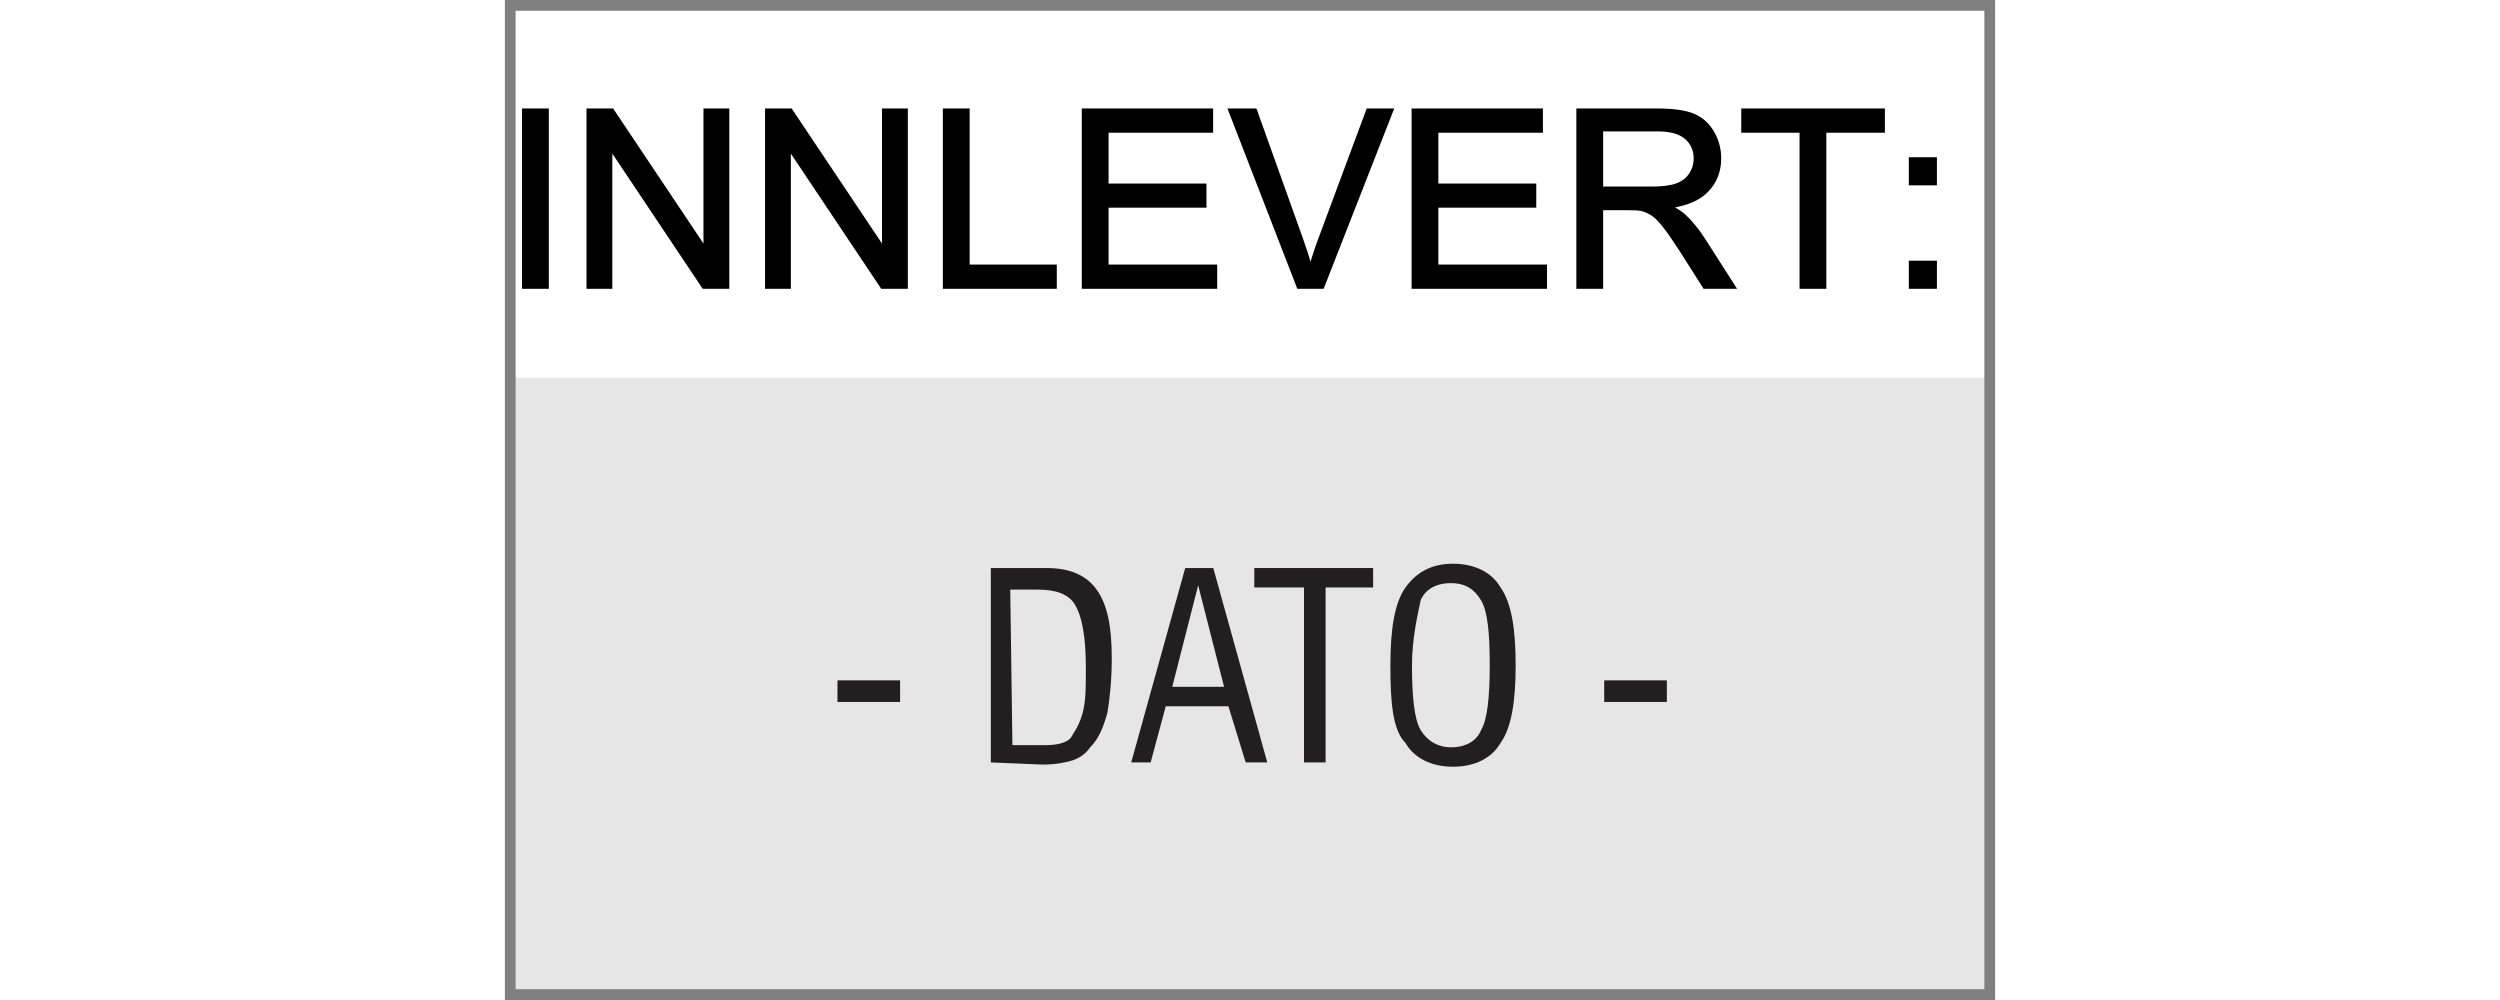 ﻿<?xml version="1.0" encoding="utf-8" standalone="no"?>
<!DOCTYPE svg PUBLIC "-//W3C//DTD SVG 1.1//EN" "http://www.w3.org/Graphics/SVG/1.1/DTD/svg11.dtd">
<svg xmlns="http://www.w3.org/2000/svg" xmlns:xlink="http://www.w3.org/1999/xlink" version="1.1" width="25mm" height="10mm" viewBox="63.499 40 1073.005 720.002" xml:space="preserve">
<rect x="63.499" y="40" width="1073.005" height="720.002" fill="#808080" stroke="none"/>
<desc>Created with Fabric.js 6.6.1</desc>
<defs>
</defs>
<g transform="matrix(15.551 0 0 15.551 600.001 400.001)">
<g style="">
		<g transform="matrix(1 0 0 1 0 -14.15)" id="Layer_1">
<rect style="stroke: none; stroke-width: 1; stroke-dasharray: none; stroke-linecap: butt; stroke-dashoffset: 0; stroke-linejoin: miter; stroke-miterlimit: 4; fill: rgb(255,255,255); fill-rule: nonzero; opacity: 1;" x="-34" y="-8.5" rx="0" ry="0" width="68" height="17" />
</g>
		<g transform="matrix(1 0 0 1 0 8.5)" id="Layer_1">
<rect style="stroke: none; stroke-width: 1; stroke-dasharray: none; stroke-linecap: butt; stroke-dashoffset: 0; stroke-linejoin: miter; stroke-miterlimit: 4; fill: rgb(230,230,230); fill-rule: nonzero; opacity: 1;" x="-34" y="-14.15" rx="0" ry="0" width="68" height="28.3" />
</g>
		<g transform="matrix(1 0 0 1 -17.65 8.85)" id="Layer_1">
<path style="stroke: none; stroke-width: 1; stroke-dasharray: none; stroke-linecap: butt; stroke-dashoffset: 0; stroke-linejoin: miter; stroke-miterlimit: 4; fill: rgb(35,31,32); fill-rule: nonzero; opacity: 1;" transform=" translate(-16.35, -31.5)" d="M 14.9 32 L 14.9 31 L 17.8 31 L 17.8 32 L 14.9 32 Z" stroke-linecap="round" />
</g>
		<g transform="matrix(1 0 0 1 -9.2 7.7)" id="Layer_1">
<path style="stroke: none; stroke-width: 1; stroke-dasharray: none; stroke-linecap: butt; stroke-dashoffset: 0; stroke-linejoin: miter; stroke-miterlimit: 4; fill: rgb(35,31,32); fill-rule: nonzero; opacity: 1;" transform=" translate(-24.8, -30.35)" d="M 22 34.8 L 22 25.8 L 24.6 25.8 C 25.6 25.8 26.4 26.1 26.9 26.8 C 27.4 27.5 27.6 28.5 27.6 30 C 27.6 31 27.5 31.9 27.4 32.5 C 27.2 33.2 27 33.7 26.6 34.1 C 26.4 34.4 26.1 34.6 25.8 34.7 C 25.5 34.8 25 34.9 24.4 34.9 L 22 34.8 L 22 34.8 Z M 23 34 L 24.3 34 C 24.7 34 25 34 25.3 33.9 C 25.6 33.8 25.7 33.7 25.8 33.5 C 26 33.2 26.2 32.8 26.3 32.3 C 26.4 31.8 26.4 31.2 26.4 30.4 C 26.4 28.9 26.2 28 25.9 27.5 C 25.6 27 25 26.8 24.2 26.8 L 22.9 26.8 L 23 34 L 23 34 Z" stroke-linecap="round" />
</g>
		<g transform="matrix(1 0 0 1 -2.35 7.65)" id="Layer_1">
<path style="stroke: none; stroke-width: 1; stroke-dasharray: none; stroke-linecap: butt; stroke-dashoffset: 0; stroke-linejoin: miter; stroke-miterlimit: 4; fill: rgb(35,31,32); fill-rule: nonzero; opacity: 1;" transform=" translate(-31.65, -30.3)" d="M 28.5 34.8 L 31 25.8 L 32.3 25.8 L 34.8 34.8 L 33.8 34.8 L 33 32.2 L 30.1 32.2 L 29.4 34.8 L 28.5 34.8 Z M 30.4 31.3 L 32.8 31.3 L 31.6 26.6 L 30.4 31.3 Z" stroke-linecap="round" />
</g>
		<g transform="matrix(1 0 0 1 2.95 7.65)" id="Layer_1">
<path style="stroke: none; stroke-width: 1; stroke-dasharray: none; stroke-linecap: butt; stroke-dashoffset: 0; stroke-linejoin: miter; stroke-miterlimit: 4; fill: rgb(35,31,32); fill-rule: nonzero; opacity: 1;" transform=" translate(-36.95, -30.3)" d="M 36.5 34.8 L 36.5 26.7 L 34.2 26.7 L 34.2 25.8 L 39.7 25.8 L 39.7 26.7 L 37.5 26.7 L 37.5 34.8 L 36.5 34.8 Z" stroke-linecap="round" />
</g>
		<g transform="matrix(1 0 0 1 9.4 7.65)" id="Layer_1">
<path style="stroke: none; stroke-width: 1; stroke-dasharray: none; stroke-linecap: butt; stroke-dashoffset: 0; stroke-linejoin: miter; stroke-miterlimit: 4; fill: rgb(35,31,32); fill-rule: nonzero; opacity: 1;" transform=" translate(-43.4, -30.3)" d="M 40.5 30.3 C 40.5 28.6 40.7 27.4 41.2 26.7 C 41.7 26 42.4 25.6 43.4 25.6 C 44.4 25.6 45.2 26 45.6 26.7 C 46.1 27.4 46.3 28.6 46.3 30.3 C 46.3 32 46.1 33.2 45.6 33.9 C 45.2 34.6 44.4 35 43.4 35 C 42.4 35 41.6 34.6 41.2 33.9 C 40.6 33.3 40.5 32 40.5 30.3 Z M 41.5 30.3 C 41.5 31.7 41.6 32.8 41.9 33.3 C 42.2 33.8 42.7 34.1 43.3 34.1 C 44 34.1 44.5 33.8 44.7 33.3 C 45 32.8 45.1 31.7 45.1 30.3 C 45.1 28.8 45 27.8 44.7 27.3 C 44.4 26.8 44 26.5 43.3 26.5 C 42.6 26.5 42.1 26.8 41.9 27.3 C 41.8 27.8 41.5 29 41.5 30.3 Z" stroke-linecap="round" />
</g>
		<g transform="matrix(1 0 0 1 17.85 8.85)" id="Layer_1">
<path style="stroke: none; stroke-width: 1; stroke-dasharray: none; stroke-linecap: butt; stroke-dashoffset: 0; stroke-linejoin: miter; stroke-miterlimit: 4; fill: rgb(35,31,32); fill-rule: nonzero; opacity: 1;" transform=" translate(-51.85, -31.5)" d="M 50.4 32 L 50.4 31 L 53.3 31 L 53.3 32 L 50.4 32 Z" stroke-linecap="round" />
</g>
</g>
</g>
<g transform="matrix(1 0 0 1 570.182 162.19)">
<g style="">
		<g transform="matrix(1 0 0 1 0 0)">
<g style="">
		<g transform="matrix(1 0 0 1 -484.669 20.826)">
<path style="stroke: rgb(0,0,0); stroke-width: 2.424; stroke-dasharray: none; stroke-linecap: butt; stroke-dashoffset: 0; stroke-linejoin: miter; stroke-miterlimit: 4; fill: rgb(0,0,0); fill-rule: nonzero; opacity: 1;" transform=" translate(-25.031, 63.708)" d="M 33.462 0 L 16.601 0 L 16.601 -127.416 L 33.462 -127.416 L 33.462 0 Z" stroke-linecap="round" />
</g>
		<g transform="matrix(1 0 0 1 -396.495 20.826)">
<path style="stroke: rgb(0,0,0); stroke-width: 2.424; stroke-dasharray: none; stroke-linecap: butt; stroke-dashoffset: 0; stroke-linejoin: miter; stroke-miterlimit: 4; fill: rgb(0,0,0); fill-rule: nonzero; opacity: 1;" transform=" translate(-113.206, 63.708)" d="M 79.179 0 L 63.013 0 L 63.013 -127.416 L 80.309 -127.416 L 147.232 -27.378 L 147.232 -127.416 L 163.398 -127.416 L 163.398 0 L 146.102 0 L 79.179 -100.125 L 79.179 0 Z" stroke-linecap="round" />
</g>
		<g transform="matrix(1 0 0 1 -267.949 20.826)">
<path style="stroke: rgb(0,0,0); stroke-width: 2.424; stroke-dasharray: none; stroke-linecap: butt; stroke-dashoffset: 0; stroke-linejoin: miter; stroke-miterlimit: 4; fill: rgb(0,0,0); fill-rule: nonzero; opacity: 1;" transform=" translate(-241.751, 63.708)" d="M 207.725 0 L 191.559 0 L 191.559 -127.416 L 208.855 -127.416 L 275.778 -27.378 L 275.778 -127.416 L 291.944 -127.416 L 291.944 0 L 274.648 0 L 207.725 -100.125 L 207.725 0 Z" stroke-linecap="round" />
</g>
		<g transform="matrix(1 0 0 1 -150.311 20.826)">
<path style="stroke: rgb(0,0,0); stroke-width: 2.424; stroke-dasharray: none; stroke-linecap: butt; stroke-dashoffset: 0; stroke-linejoin: miter; stroke-miterlimit: 4; fill: rgb(0,0,0); fill-rule: nonzero; opacity: 1;" transform=" translate(-359.39, 63.708)" d="M 399.196 0 L 319.583 0 L 319.583 -127.416 L 336.444 -127.416 L 336.444 -15.036 L 399.196 -15.036 L 399.196 0 Z" stroke-linecap="round" />
</g>
		<g transform="matrix(1 0 0 1 -42.538 20.826)">
<path style="stroke: rgb(0,0,0); stroke-width: 2.424; stroke-dasharray: none; stroke-linecap: butt; stroke-dashoffset: 0; stroke-linejoin: miter; stroke-miterlimit: 4; fill: rgb(0,0,0); fill-rule: nonzero; opacity: 1;" transform=" translate(-467.163, 63.708)" d="M 514.705 0 L 419.621 0 L 419.621 -127.416 L 511.75 -127.416 L 511.75 -112.38 L 436.482 -112.38 L 436.482 -73.356 L 506.97 -73.356 L 506.97 -58.406 L 436.482 -58.406 L 436.482 -15.036 L 514.705 -15.036 L 514.705 0 Z" stroke-linecap="round" />
</g>
		<g transform="matrix(1 0 0 1 73.623 20.826)">
<path style="stroke: rgb(0,0,0); stroke-width: 2.424; stroke-dasharray: none; stroke-linecap: butt; stroke-dashoffset: 0; stroke-linejoin: miter; stroke-miterlimit: 4; fill: rgb(0,0,0); fill-rule: nonzero; opacity: 1;" transform=" translate(-583.324, 63.708)" d="M 591.711 0 L 574.415 0 L 525.048 -127.416 L 543.3 -127.416 L 576.414 -34.852 Q 580.412 -23.727 583.106 -13.993 L 583.106 -13.993 Q 586.062 -24.423 589.973 -34.852 L 589.973 -34.852 L 624.391 -127.416 L 641.6 -127.416 L 591.711 0 Z" stroke-linecap="round" />
</g>
		<g transform="matrix(1 0 0 1 194.912 20.826)">
<path style="stroke: rgb(0,0,0); stroke-width: 2.424; stroke-dasharray: none; stroke-linecap: butt; stroke-dashoffset: 0; stroke-linejoin: miter; stroke-miterlimit: 4; fill: rgb(0,0,0); fill-rule: nonzero; opacity: 1;" transform=" translate(-704.612, 63.708)" d="M 752.154 0 L 657.07 0 L 657.07 -127.416 L 749.199 -127.416 L 749.199 -112.38 L 673.932 -112.38 L 673.932 -73.356 L 744.419 -73.356 L 744.419 -58.406 L 673.932 -58.406 L 673.932 -15.036 L 752.154 -15.036 L 752.154 0 Z" stroke-linecap="round" />
</g>
		<g transform="matrix(1 0 0 1 322.154 20.826)">
<path style="stroke: rgb(0,0,0); stroke-width: 2.424; stroke-dasharray: none; stroke-linecap: butt; stroke-dashoffset: 0; stroke-linejoin: miter; stroke-miterlimit: 4; fill: rgb(0,0,0); fill-rule: nonzero; opacity: 1;" transform=" translate(-831.855, 63.708)" d="M 792.569 0 L 775.708 0 L 775.708 -127.416 L 832.202 -127.416 Q 849.237 -127.416 858.102 -123.983 Q 866.968 -120.55 872.269 -111.858 Q 877.571 -103.167 877.571 -92.65 L 877.571 -92.65 Q 877.571 -79.092 868.793 -69.792 Q 860.015 -60.492 841.676 -57.972 L 841.676 -57.972 Q 848.368 -54.756 851.845 -51.627 L 851.845 -51.627 Q 859.232 -44.848 865.838 -34.679 L 865.838 -34.679 L 888.001 0 L 866.794 0 L 849.933 -26.509 Q 842.545 -37.981 837.765 -44.065 Q 832.984 -50.149 829.204 -52.583 Q 825.423 -55.017 821.512 -55.973 L 821.512 -55.973 Q 818.644 -56.581 812.125 -56.581 L 812.125 -56.581 L 792.569 -56.581 L 792.569 0 Z M 792.569 -113.336 L 792.569 -71.183 L 828.812 -71.183 Q 840.372 -71.183 846.891 -73.573 Q 853.409 -75.963 856.799 -81.221 Q 860.188 -86.48 860.188 -92.65 L 860.188 -92.65 Q 860.188 -101.689 853.626 -107.513 Q 847.064 -113.336 832.898 -113.336 L 832.898 -113.336 L 792.569 -113.336 Z" stroke-linecap="round" />
</g>
		<g transform="matrix(1 0 0 1 435.229 20.826)">
<path style="stroke: rgb(0,0,0); stroke-width: 2.424; stroke-dasharray: none; stroke-linecap: butt; stroke-dashoffset: 0; stroke-linejoin: miter; stroke-miterlimit: 4; fill: rgb(0,0,0); fill-rule: nonzero; opacity: 1;" transform=" translate(-944.93, 63.708)" d="M 953.273 0 L 936.412 0 L 936.412 -112.38 L 894.433 -112.38 L 894.433 -127.416 L 995.427 -127.416 L 995.427 -112.38 L 953.273 -112.38 L 953.273 0 Z" stroke-linecap="round" />
</g>
		<g transform="matrix(1 0 0 1 514.278 38.383)">
<path style="stroke: rgb(0,0,0); stroke-width: 2.424; stroke-dasharray: none; stroke-linecap: butt; stroke-dashoffset: 0; stroke-linejoin: miter; stroke-miterlimit: 4; fill: rgb(0,0,0); fill-rule: nonzero; opacity: 1;" transform=" translate(-1023.978, 46.151)" d="M 1032.887 -74.485 L 1015.069 -74.485 L 1015.069 -92.303 L 1032.887 -92.303 L 1032.887 -74.485 Z M 1032.887 0 L 1015.069 0 L 1015.069 -17.817 L 1032.887 -17.817 L 1032.887 0 Z" stroke-linecap="round" />
</g>
</g>
</g>
</g>
</g>
</svg>
